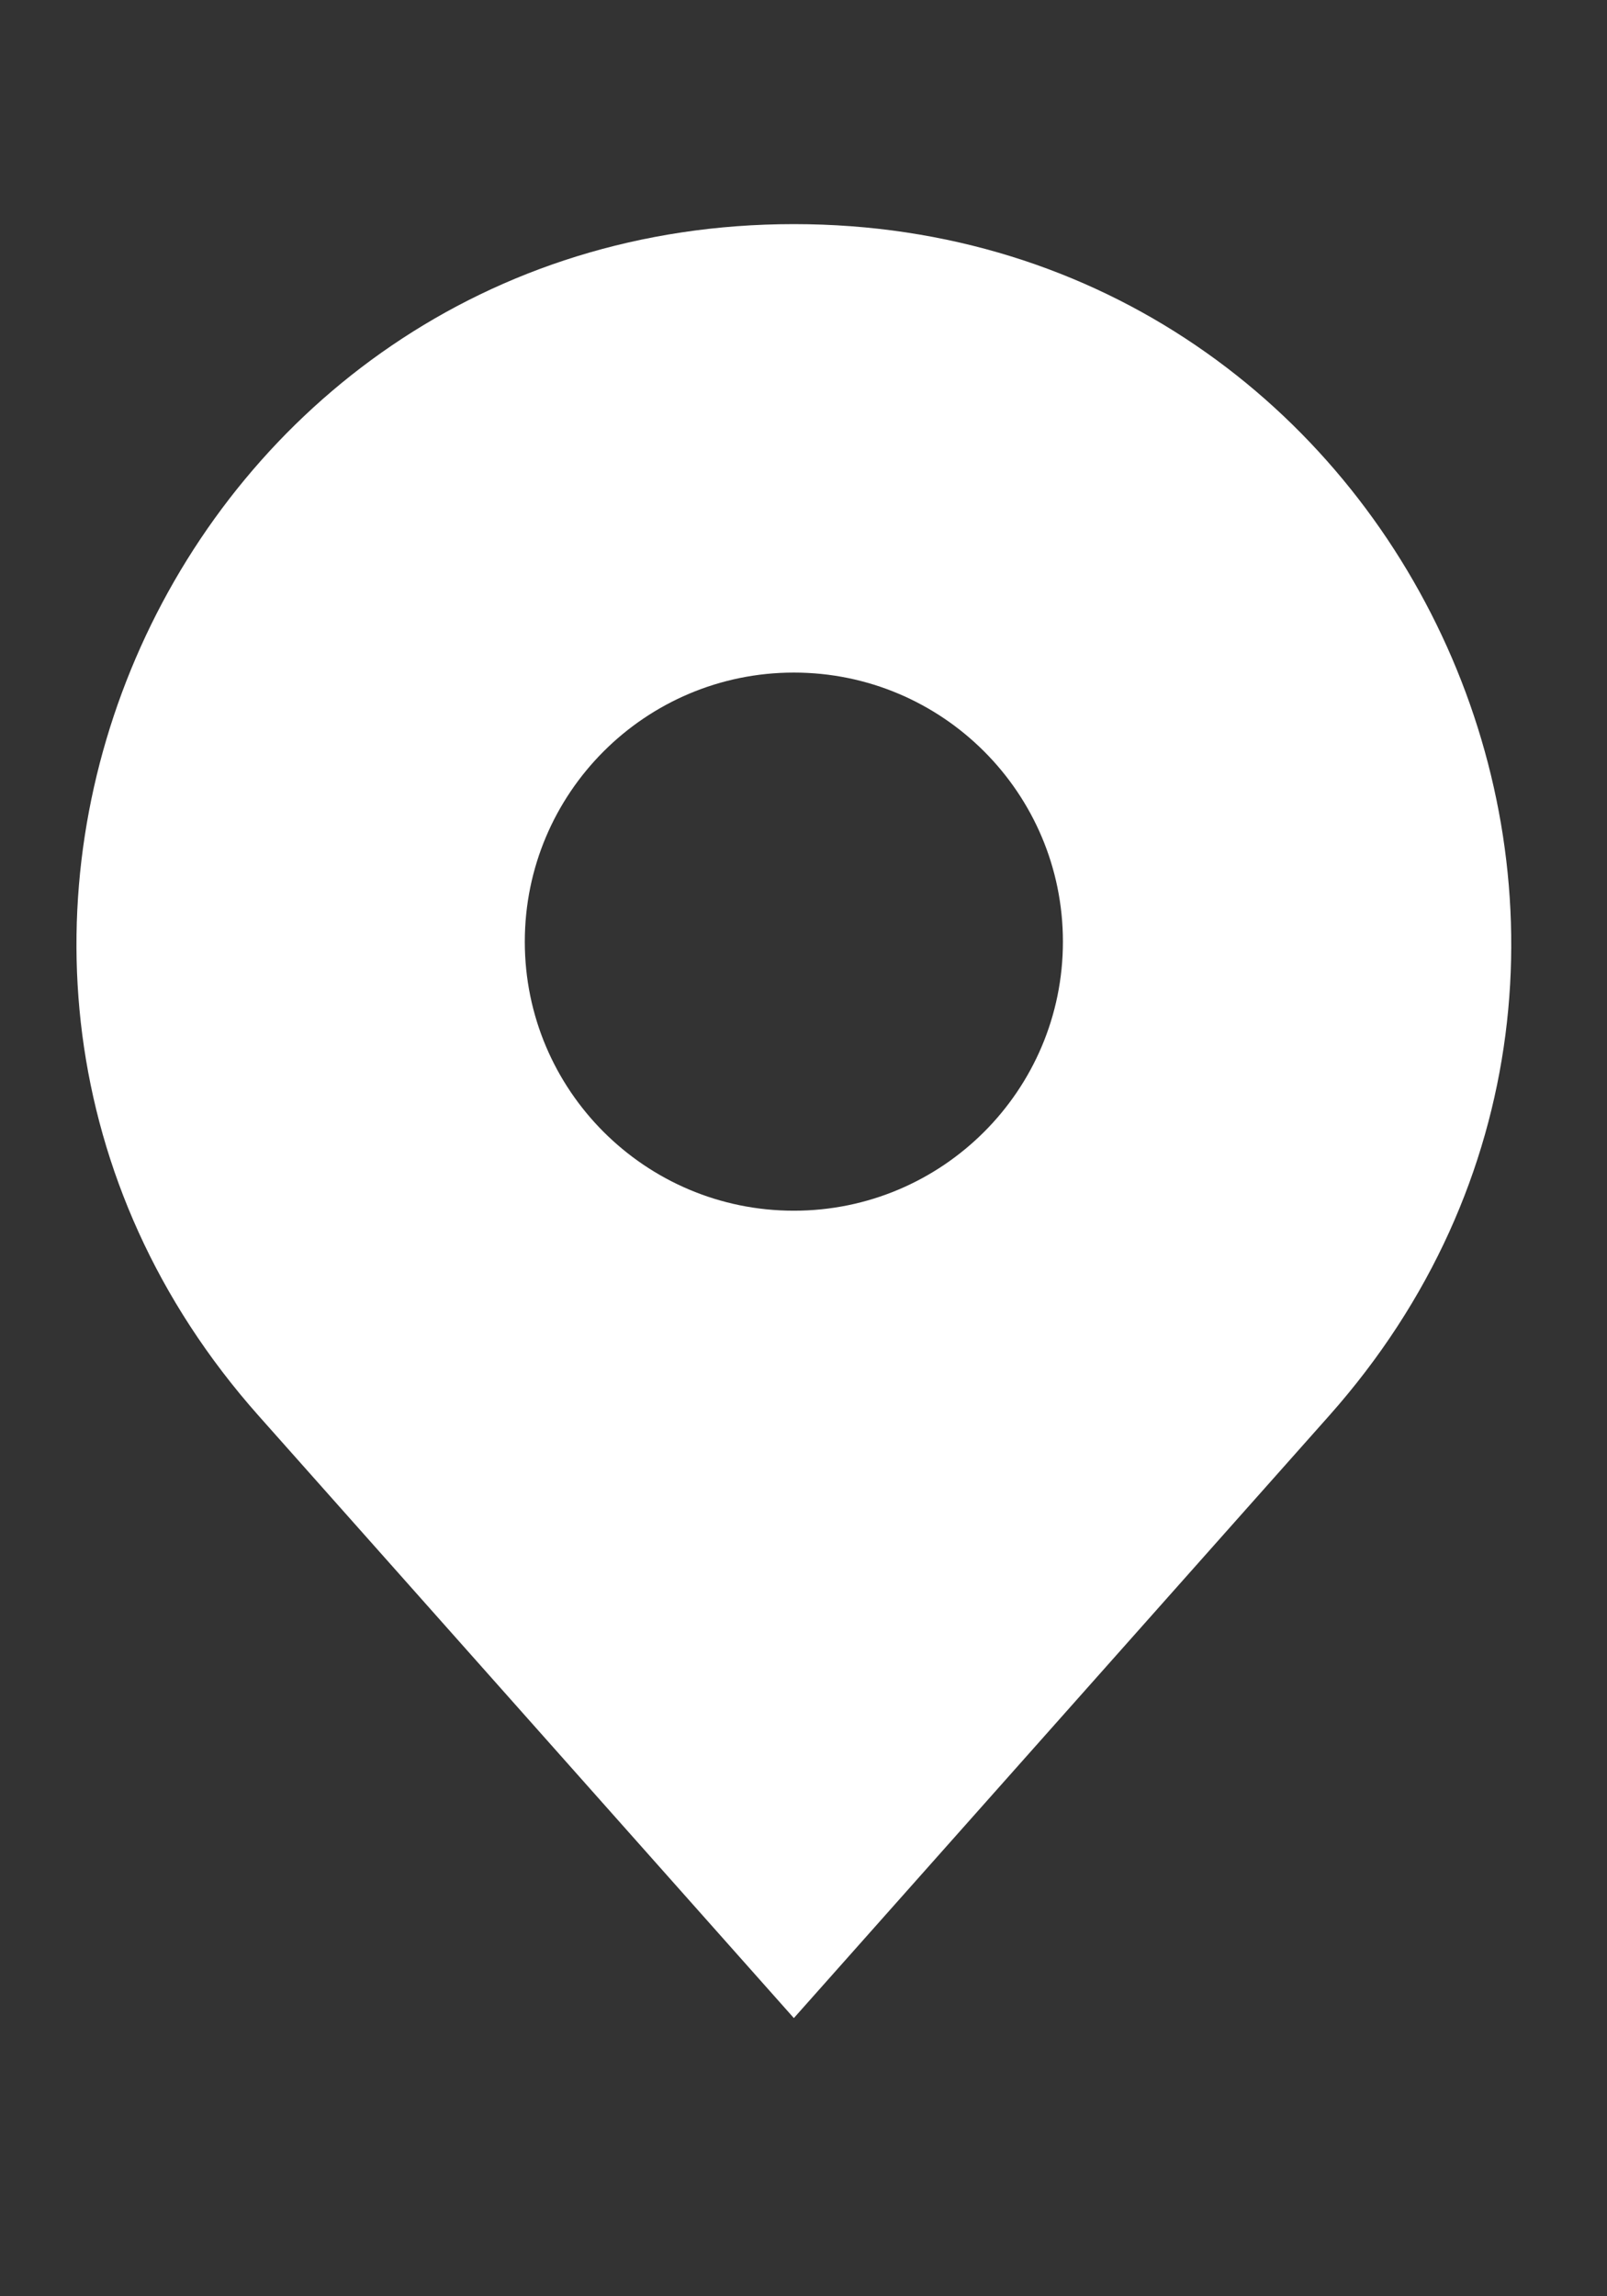 <?xml version="1.0" encoding="UTF-8"?> <svg xmlns="http://www.w3.org/2000/svg" width="14" height="20" viewBox="0 0 14 20" fill="none"><rect x="0" y="0" width="14" height="20" fill="#333333" stroke="none"/><g clip-path="url(#clip0_361_93)"><path fill-rule="evenodd" clip-rule="evenodd" d="M6.916 17.577L2.254 12.332C-1.322 8.31 1.534 1.952 6.916 1.952C12.298 1.952 15.154 8.31 11.578 12.332L6.916 17.577ZM6.916 10.545C8.21 10.545 9.26 9.496 9.26 8.202C9.26 6.907 8.21 5.858 6.916 5.858C5.622 5.858 4.572 6.907 4.572 8.202C4.572 9.496 5.622 10.545 6.916 10.545Z" fill="white"></path></g><defs><clipPath id="clip0_361_93"><rect width="12.5" height="18.75" fill="white" transform="translate(0.666 0.389)"></rect></clipPath></defs></svg> 